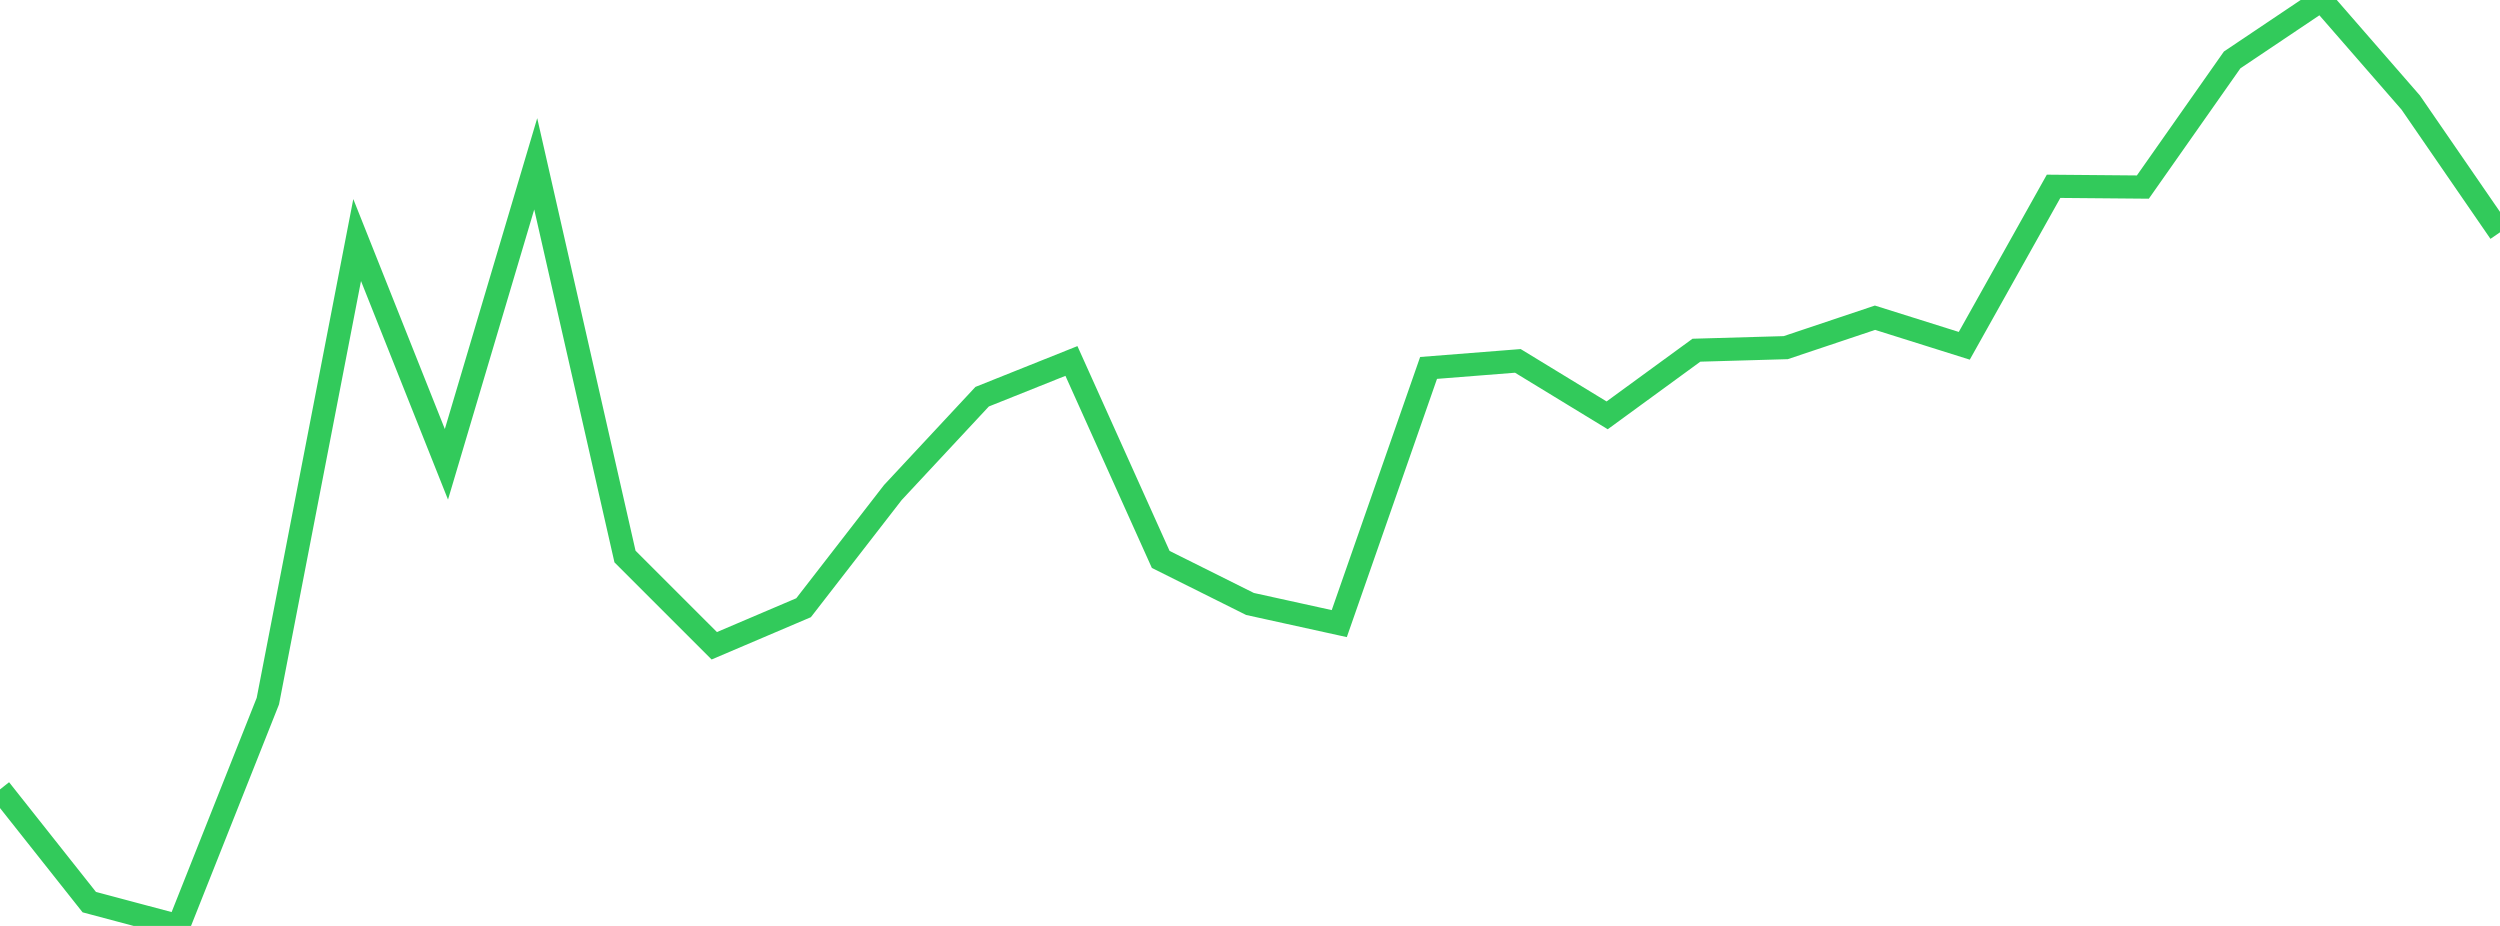 <?xml version="1.0" standalone="no"?>
<!DOCTYPE svg PUBLIC "-//W3C//DTD SVG 1.1//EN" "http://www.w3.org/Graphics/SVG/1.1/DTD/svg11.dtd">

<svg width="135" height="50" viewBox="0 0 135 50" preserveAspectRatio="none" 
  xmlns="http://www.w3.org/2000/svg"
  xmlns:xlink="http://www.w3.org/1999/xlink">


<polyline points="0.0, 42.628 4.821, 48.715 9.643, 50.0 14.464, 37.861 19.286, 12.962 24.107, 25.073 28.929, 8.847 33.75, 30.053 38.571, 34.872 43.393, 32.817 48.214, 26.597 53.036, 21.421 57.857, 19.492 62.679, 30.209 67.5, 32.614 72.321, 33.675 77.143, 19.868 81.964, 19.488 86.786, 22.429 91.607, 18.911 96.429, 18.773 101.25, 17.157 106.071, 18.673 110.893, 10.06 115.714, 10.102 120.536, 3.236 125.357, 0.0 130.179, 5.538 135.0, 12.544" fill="none" stroke="#32ca5b" stroke-width="1.25"/>

</svg>